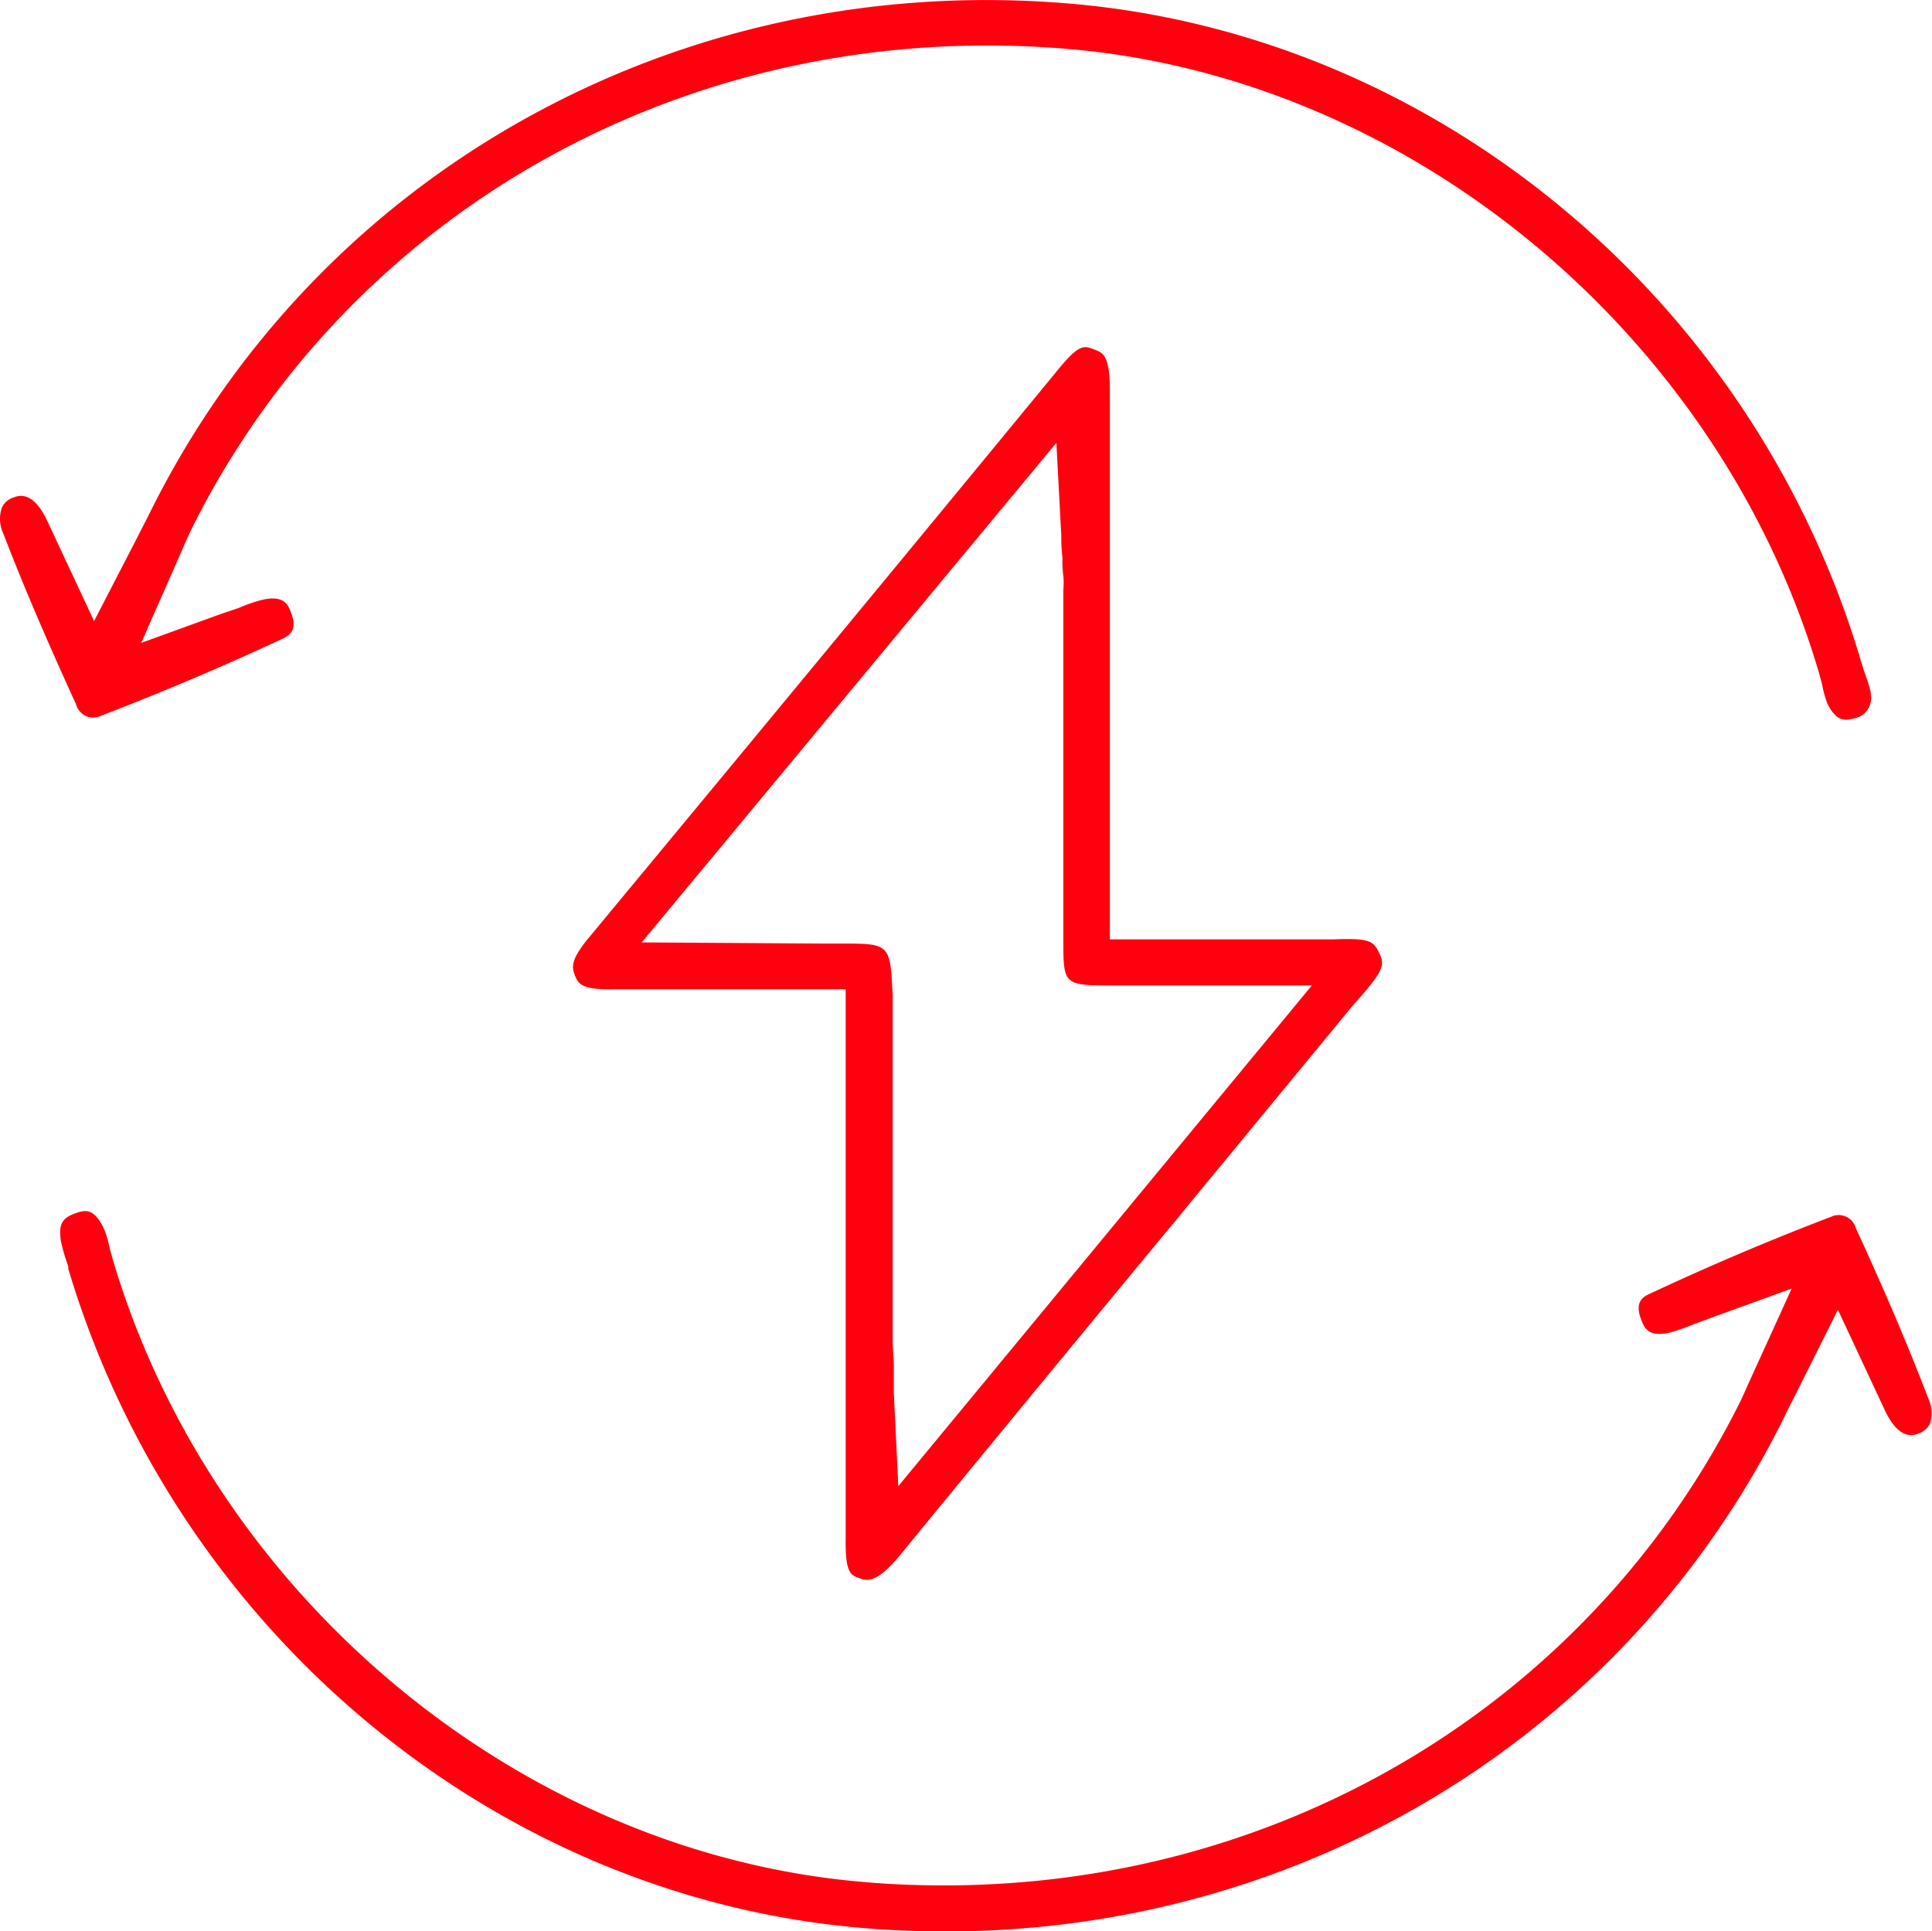 <svg id="Capa_1" data-name="Capa 1" xmlns="http://www.w3.org/2000/svg" width="132.87" height="132.84" viewBox="0 0 132.87 132.84"><defs><style>.cls-1{fill:#ff000e;}</style></defs><path class="cls-1" d="M91.86,141.32c.49.18,1.15.43,2.75-1.49Q104.3,128,114,116.29l.42-.52,11.15-13.53c.22-.27.46-.54.7-.81,1.68-1.92,1.76-2.31,1.35-3.13s-.68-1-3.12-.91H109.11V59.71c0-2.5-.45-2.66-1.12-2.91s-1-.37-2.49,1.46C93.76,72.54,83.06,85.47,73.24,97.32c-1.23,1.49-1.14,2-.92,2.55s.43,1,2.62.95h16v37.74C90.9,141,91.3,141.11,91.86,141.32ZM90.57,97.68H89.36L76.91,97.6l28.52-34.36.34,6.41a10.63,10.63,0,0,0,.08,1.49,7.93,7.93,0,0,0,.06,1.27,4.91,4.91,0,0,1,0,.94v24c0,3.17,0,3.2,3.3,3.21H123L94.56,135l-.31-6.45v-1.64c0-.78-.08-1.38-.08-2V101.25C94,97.68,94,97.68,90.57,97.68Z" transform="translate(-32.78 -32.78)"/><path class="cls-1" d="M38.63,82a1.21,1.21,0,0,0,.93.08l.2-.08c4.28-1.65,8.47-3.43,12.5-5.31.52-.25,1-.66.5-1.87-.19-.46-.47-1.14-2-.77a10.82,10.82,0,0,0-1.57.55L48,75l-5.51,2,2.8-6.36c.26-.62.49-1.11.73-1.61C56.25,48.61,77.2,35.91,100.66,35.91c1.87,0,3.76.08,5.62.24C129.81,38.17,151,55.8,157.86,79l.18.65.06.24a7.37,7.37,0,0,0,.36,1.3c.67,1.32,1.27,1.13,1.85,1a1.41,1.41,0,0,0,1.13-1.63h0v-.16A13.2,13.2,0,0,0,161,79l-.22-.7c-7.37-24.93-29.23-43.12-54.4-45.27C79.56,30.74,54.64,44.55,43,68.22L42.09,70l-2.84,5.5-3.2-6.85c-1-2.16-2-1.79-2.37-1.64a1.3,1.3,0,0,0-.77.68A2.36,2.36,0,0,0,33,69.46c1.34,3.48,2.88,7.1,5,11.74A1.3,1.3,0,0,0,38.63,82Z" transform="translate(-32.78 -32.78)"/><path class="cls-1" d="M165.41,129c-1.28-3.33-2.81-7-5-11.75a1.23,1.23,0,0,0-1.52-.85h0l-.2.08c-4.17,1.59-8.36,3.37-12.5,5.31-.53.24-1,.65-.5,1.86.19.46.47,1.15,2,.77.53-.16,1.05-.34,1.56-.55l1.24-.46,5.51-2L153,128c-.22.5-.4.92-.61,1.33-10.25,20.43-31.2,33.13-54.66,33.13-2,0-3.88-.08-5.62-.24-23.54-2-44.75-19.64-51.59-42.87-.08-.29-.17-.6-.24-.9a6,6,0,0,0-.4-1.26c-.44-.88-.86-1.11-1.24-1.11a1.74,1.74,0,0,0-.6.13c-1,.32-1.23.77-1.08,1.89a11.33,11.33,0,0,0,.34,1.27l.18.53v.16C44.93,145,66.79,163.22,92,165.38c26.88,2.3,51.81-11.51,63.51-35.17.21-.44.43-.88.67-1.34l3-6,3.2,6.85c1,2.17,2,1.79,2.37,1.65a1.31,1.31,0,0,0,.76-.68A2.4,2.4,0,0,0,165.41,129Z" transform="translate(-32.78 -32.78)"/></svg>